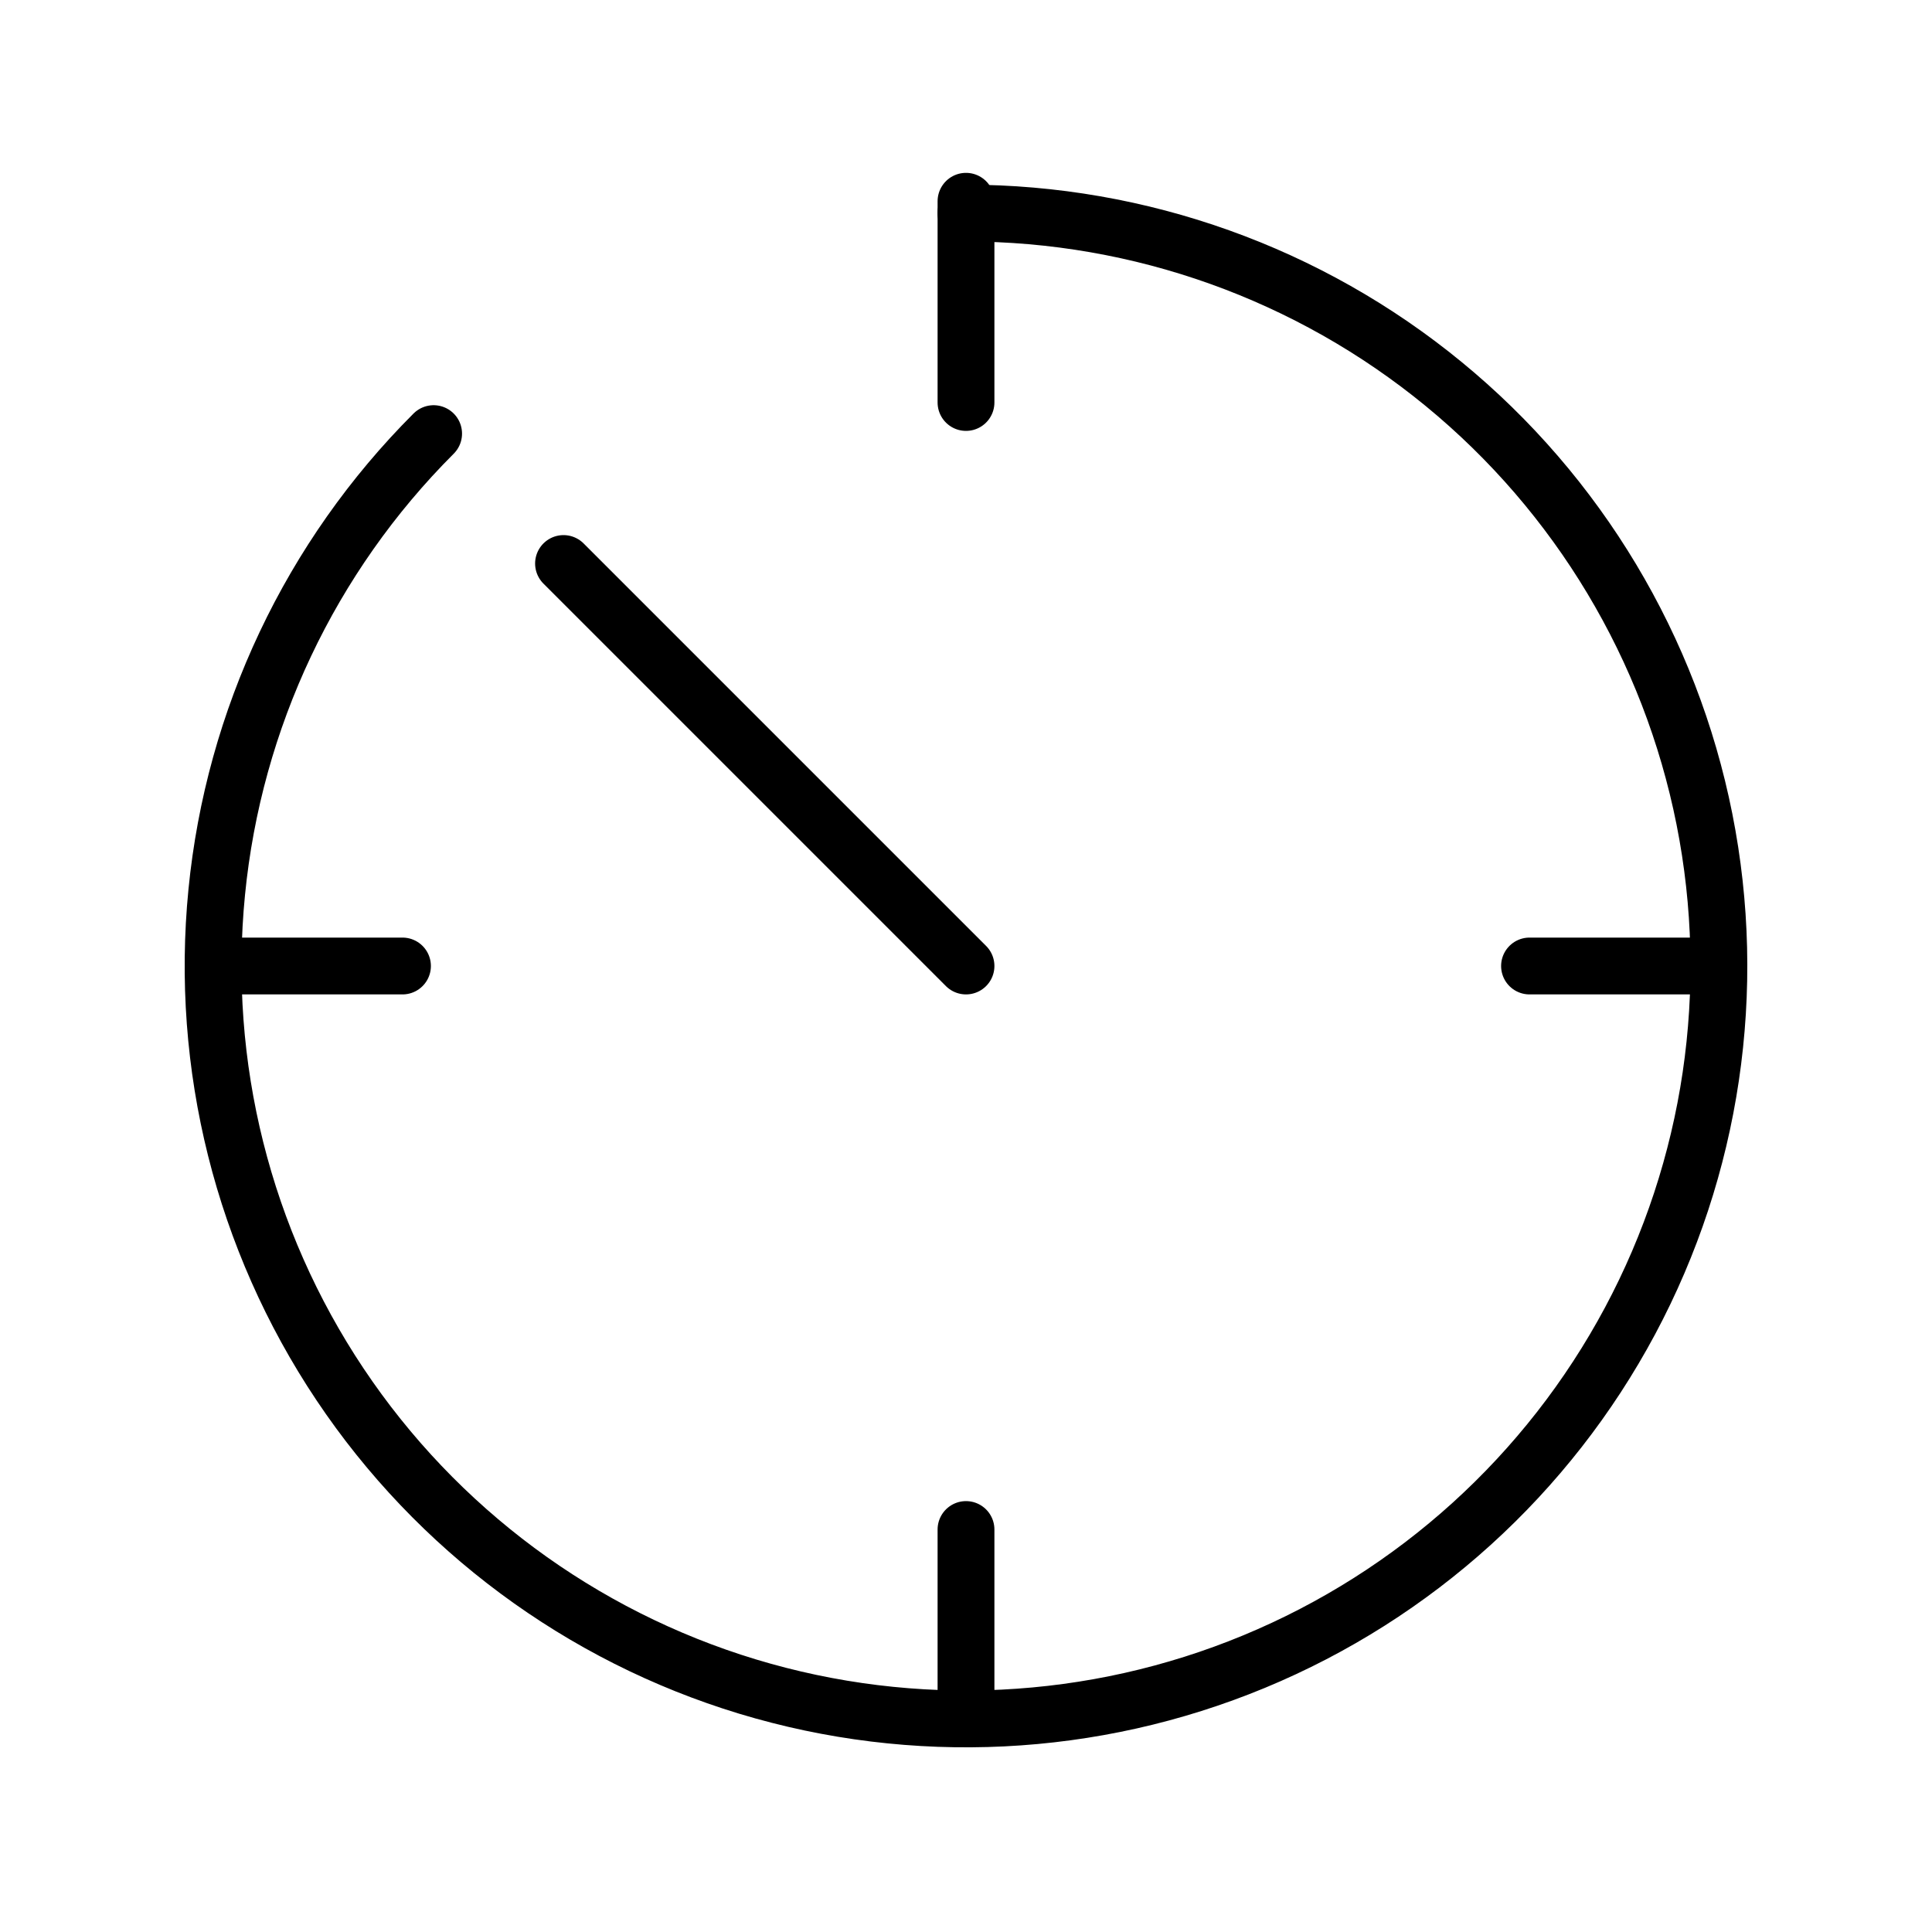 <?xml version="1.0" encoding="UTF-8"?>
<svg xmlns="http://www.w3.org/2000/svg" width="34" height="34" viewBox="0 0 34 34" fill="none">
  <path d="M7.631 7.631C5.463 9.798 4.114 12.651 3.814 15.701C3.513 18.752 4.28 21.812 5.983 24.361C7.686 26.91 10.22 28.79 13.154 29.68C16.087 30.569 19.238 30.415 22.071 29.241C24.903 28.068 27.24 25.95 28.686 23.246C30.131 20.543 30.593 17.422 29.995 14.415C29.397 11.409 27.775 8.702 25.406 6.758C23.036 4.813 20.066 3.75 17 3.75" stroke="black" stroke-linecap="round"></path>
  <path d="M17 17L9.917 9.917" stroke="black" stroke-linecap="round"></path>
  <path d="M17 3.542V7.083" stroke="black" stroke-linecap="round"></path>
  <path d="M29.75 17L26.917 17" stroke="black" stroke-linecap="round"></path>
  <path d="M17 26.917V29.75" stroke="black" stroke-linecap="round"></path>
  <path d="M7.083 17L4.25 17" stroke="black" stroke-linecap="round"></path>
</svg>
